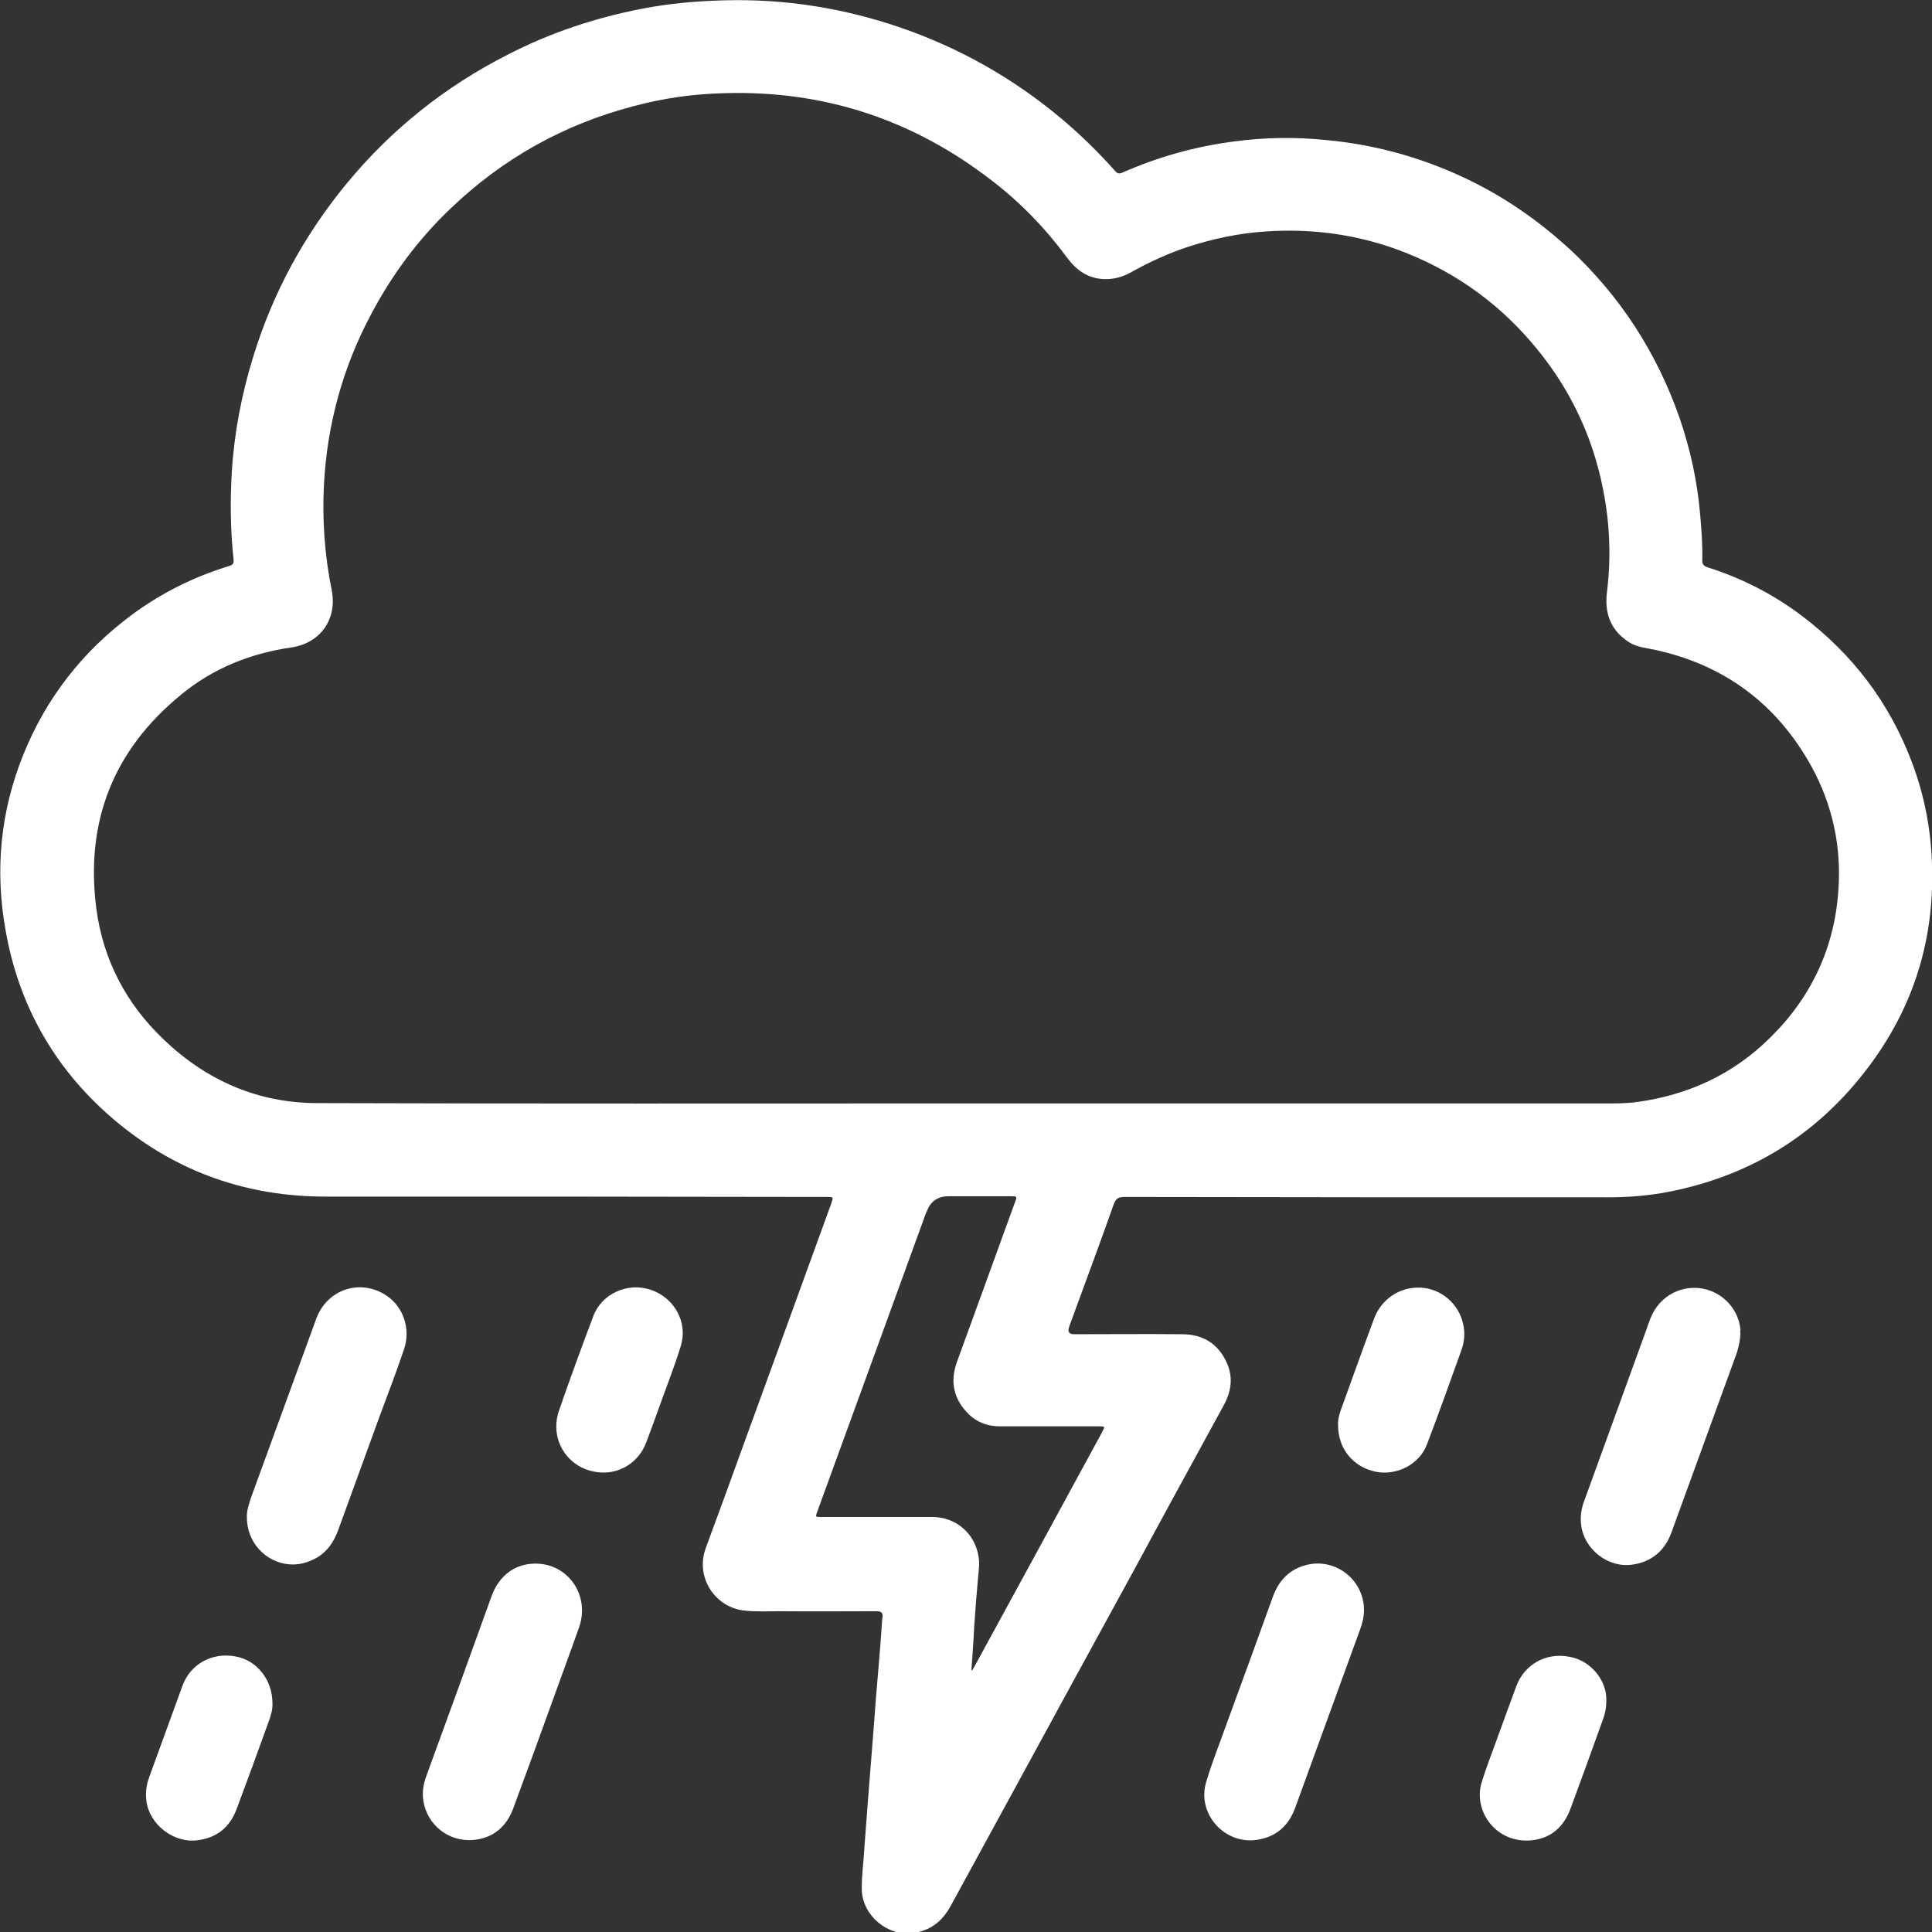 <?xml version="1.0" encoding="utf-8"?>
<!-- Generator: Adobe Illustrator 28.1.0, SVG Export Plug-In . SVG Version: 6.00 Build 0)  -->
<svg version="1.1" id="uuid-b37df9b0-824b-4948-8c55-fc87f3e9acae"
	 xmlns="http://www.w3.org/2000/svg" xmlns:xlink="http://www.w3.org/1999/xlink" x="0px" y="0px" viewBox="0 0 551.7 551.8"
	 style="enable-background:new 0 0 551.7 551.8;" xml:space="preserve">
<rect x="0" y="0" width="551.7" height="551.8" fill="#333333" stroke="none"/>
<style type="text/css">
	.st0{fill:#FFFFFF;}
</style>
<g id="uuid-7c18733b-a382-4f52-a1ef-a967fbc6f9bd">
	<g>
		<g>
			<path class="st0" d="M161.8,341.7c-22.9,0-45.9,0-68.8,0c-22.3,0-42.2-6.9-59.4-21.1c-17.3-14.3-28.1-32.7-32-54.9
				c-3.1-17.2-1.5-34,5.1-50.3c6.5-16.1,16.9-29.4,30.9-39.8c8.5-6.3,17.8-10.9,27.9-14c1-0.3,1.3-0.7,1.2-1.8
				c-0.9-8.3-1-16.7-0.5-25.1c0.7-11.2,2.8-22.1,6.1-32.8C77.9,83.6,86.9,67.1,99,52.4c12.8-15.5,28.1-27.7,46-36.8
				c12-6.2,24.9-10.5,38.3-13.1c7.7-1.5,15.5-2.2,23.3-2.4C224.1-0.4,241,2.3,257.5,8c16.7,5.8,31.9,14.4,45.5,25.8
				c5.6,4.7,10.7,9.7,15.5,15.1c0.7,0.8,1.2,0.7,2,0.4c10.2-4.5,20.9-7.5,31.9-8.9c8.8-1.2,17.6-1.3,26.4-0.4
				c14.9,1.4,29,5.5,42.3,12.2c9.9,5,18.9,11.4,27.1,18.9c14.5,13.5,24.9,29.6,31.4,48.2c3.1,9,5.1,18.2,5.9,27.7
				c0.4,4.4,0.7,8.7,0.6,13c0,1.2,0.4,1.6,1.5,2c9.8,3.1,18.8,7.7,27,13.9c14.4,10.9,24.9,24.7,31.3,41.6c3.3,8.7,5.2,17.7,5.7,27.1
				c1.4,24.9-6.2,46.7-22.4,65.5c-13.8,16-31.3,25.9-52,30.1c-5.9,1.2-11.9,1.7-18,1.7c-46,0-92.1,0-138.1-0.1
				c-1.8,0-2.5,0.5-3.1,2.2c-4.1,11.6-8.4,23.1-12.6,34.6c0,0.1-0.1,0.2-0.1,0.3c-0.5,1.4,0,2.1,1.4,2.1c10.3,0,20.5-0.1,30.8,0
				c5.9,0,10.3,2.6,12.8,8.1c1.9,4.2,1.3,8.2-0.8,12.1c-8.4,15.4-16.8,30.7-25.1,46.1c-11.5,21-23,42.1-34.5,63.2
				c-6.2,11.3-12.3,22.6-18.5,33.9c-2.4,4.3-5.8,7-10.8,7.6c-7.1,1-14.3-5-14.5-12.3c-0.1-3.9,0.5-7.7,0.7-11.6
				c0.3-4.5,0.7-8.9,1-13.3c0.6-7.2,1.1-14.3,1.7-21.5c0.4-5.4,0.8-10.9,1.3-16.3c0.4-4.7,0.8-9.5,1.1-14.2c0-0.3,0-0.6,0.1-0.9
				c0.2-1.3-0.3-1.8-1.7-1.8c-9.2,0-18.3,0.1-27.5,0c-3.5,0-6.9,0.2-10.4-0.2c-8.3-1-14-9.6-10.8-18c3.9-10.5,7.7-21,11.5-31.5
				c8.1-22.2,16.2-44.5,24.3-66.8c0.6-1.8,0.6-1.8-1.3-1.8L161.8,341.7 M275.4,315.1c61,0,122,0,183,0c3,0,6,0,9-0.4
				c14.7-2,27.5-7.9,38.1-18.4c11.9-11.7,18.5-26,19.5-42.6c0.8-12.3-1.8-24-7.7-34.8c-9.9-17.9-24.9-29.1-45-33.4
				c-2.4-0.5-4.9-0.7-7.1-2.1c-5.3-3.4-7.1-8.3-6.3-14.5c1.2-9.7,0.8-19.4-1.1-29c-3.1-16-10.1-30.2-20.8-42.5
				c-10.3-11.9-22.9-20.5-37.6-26c-12.2-4.5-24.9-6.2-38-5.3c-7.7,0.5-15.2,2.1-22.5,4.5c-5.7,1.9-11,4.4-16.2,7.3
				c-2.4,1.3-4.9,1.9-7.5,1.8c-4.5-0.2-7.8-2.5-10.4-6c-6.1-8.3-13.2-15.7-21.4-22c-22.4-17.4-47.8-25.9-76.3-25.1
				c-8.9,0.2-17.6,1.4-26.1,3.7c-20,5.2-37.5,15-52.5,29.4c-9.1,8.7-16.5,18.7-22.4,29.8c-8.2,15.3-12.7,31.7-13.6,49
				c-0.5,10,0.2,20,2.2,29.9c1.7,8.4-3.2,15.3-11.6,16.5c-11.6,1.7-22.2,5.9-31.3,13.4c-19.4,15.8-27.5,36.3-24.3,61.1
				c1.9,14.6,8.5,27.2,19.2,37.4c12.2,11.7,26.9,18.2,44,18.2C152.3,315.2,213.8,315.1,275.4,315.1 M277.4,476.9
				c0.1,0,0.1,0.1,0.2,0.1c0.2-0.3,0.4-0.6,0.6-1c12.2-22.3,24.3-44.6,36.5-67c0.9-1.7,0.9-1.7-1-1.7c-9.4,0-18.8,0-28.2,0
				c-3.4,0-6.5-1.1-8.9-3.5c-4.3-4.2-5.4-9.3-3.3-15c5.5-15.1,11-30.2,16.5-45.4c0.7-1.8,0.6-1.8-1.2-1.8c-5.9,0-11.8,0-17.7,0
				c-3.1,0-5.1,1.4-6.2,4.2c-1.6,4.2,0,0.1-0.1,0.1c-10.4,28.6-20.8,57.2-31.2,85.7c-0.6,1.6-0.6,1.6,1.1,1.6c10.6,0,21.2,0,31.8,0
				c6.6,0,12,4.6,13.1,11.1c0.4,2,0.1,4-0.1,6.1c-0.4,4.6-0.8,9.3-1.1,13.9C278,468.6,277.7,472.7,277.4,476.9"/>
			<path class="st0" d="M152.9,446.5c9.3,0,15.6,9,12.5,18.1c-2.4,6.8-4.9,13.5-7.3,20.2c-3.8,10.5-7.6,21-11.5,31.5
				c-1.9,5.2-5.6,8.5-11.2,9.1c-7.2,0.7-13.4-4.2-14.5-11.1c-0.4-2.5,0-4.9,0.9-7.3c6.2-17,12.4-34,18.5-51
				C142.4,450,147,446.5,152.9,446.5"/>
			<path class="st0" d="M497,380.8c-0.1,2-0.5,3.9-1.1,5.7c-6.2,17-12.4,34.1-18.6,51.1c-1.9,5.2-5.6,8.4-11.2,9.2
				c-6.9,1-13.8-4.4-14.6-11.4c-0.3-2.5,0.1-4.8,1-7.1c5.9-16.2,11.7-32.3,17.6-48.5c0.8-2.3,1.5-4.6,3-6.6c3.2-4.4,8.8-6.4,14.1-5
				c5.3,1.4,9.3,6,9.8,11.5C496.9,380,496.9,380.5,497,380.8"/>
			<path class="st0" d="M70.5,433.3c-0.1-1.9,0.6-3.8,1.2-5.7c6.2-17,12.4-34,18.6-51c3.1-8.5,12.7-11.6,20.1-6.6
				c4.8,3.2,6.9,9.5,5,15.2c-2.1,6.3-4.5,12.5-6.8,18.7c-3.9,10.8-7.9,21.6-11.8,32.4c-1.4,4.1-3.6,7.4-7.7,9.2
				C80.4,449.6,70.5,443.1,70.5,433.3"/>
			<path class="st0" d="M389.5,459.8c0,1.8-0.4,3.5-1,5.2c-6.2,17-12.4,34.1-18.6,51.1c-1.9,5.3-5.5,8.5-11.1,9.3
				c-9.2,1.3-17-7.5-14.4-16.4c1.7-5.8,4-11.4,6-17.1c4.4-12,8.8-24,13.1-36c1.6-4.3,4.3-7.4,8.8-8.8
				C380.8,444.4,389.5,450.8,389.5,459.8"/>
			<path class="st0" d="M458.7,485.4c0,2.5-0.4,4.1-1,5.7c-3,8.4-6.1,16.9-9.2,25.3c-1.9,5.2-5.5,8.5-11,9.1
				c-10.3,1.1-16.9-8.4-14.4-16.5c1.5-4.9,3.4-9.6,5.1-14.4c1.6-4.4,3.2-8.8,4.8-13.1c2.3-6.2,8.5-9.7,15.1-8.4
				C454.2,474.1,458.8,479.8,458.7,485.4"/>
			<path class="st0" d="M172.4,420.5c-9.4,0-15.8-8.7-12.8-17.6c3.1-9,6.4-18,9.8-27c2.4-6.5,9.8-9.8,16.4-7.6
				c6.8,2.3,10.7,9.3,8.6,16.1c-1.7,5.5-3.8,10.9-5.8,16.4c-1.3,3.7-2.7,7.5-4.1,11.2C182.5,417.2,177.7,420.5,172.4,420.5"/>
			<path class="st0" d="M77.8,486.4c0.1,1.6-0.4,3.3-1,5c-3,8.4-6.1,16.8-9.2,25.1c-1.9,5.2-5.6,8.3-11.2,9
				c-6.8,0.9-13.8-4.5-14.6-11.3c-0.3-2.3,0-4.5,0.8-6.7c3.2-8.7,6.3-17.4,9.5-26.1c2.3-6.3,8.5-9.6,15.1-8.4
				C73.4,474.1,77.8,479.7,77.8,486.4"/>
			<path class="st0" d="M382.1,407c-0.1-1.8,0.5-3.7,1.2-5.5c3-8.3,6-16.7,9.1-25c2.1-5.6,7.4-9.1,13.3-8.8
				c5.8,0.3,10.8,4.5,12.1,10.3c0.6,2.6,0.4,5.1-0.5,7.6c-3.2,8.9-6.4,17.9-9.8,26.8c-2.1,5.7-8.5,9-14.5,7.9
				C386.5,419,382.1,413.8,382.1,407"/>
		</g>
	</g>
</g>
</svg>
